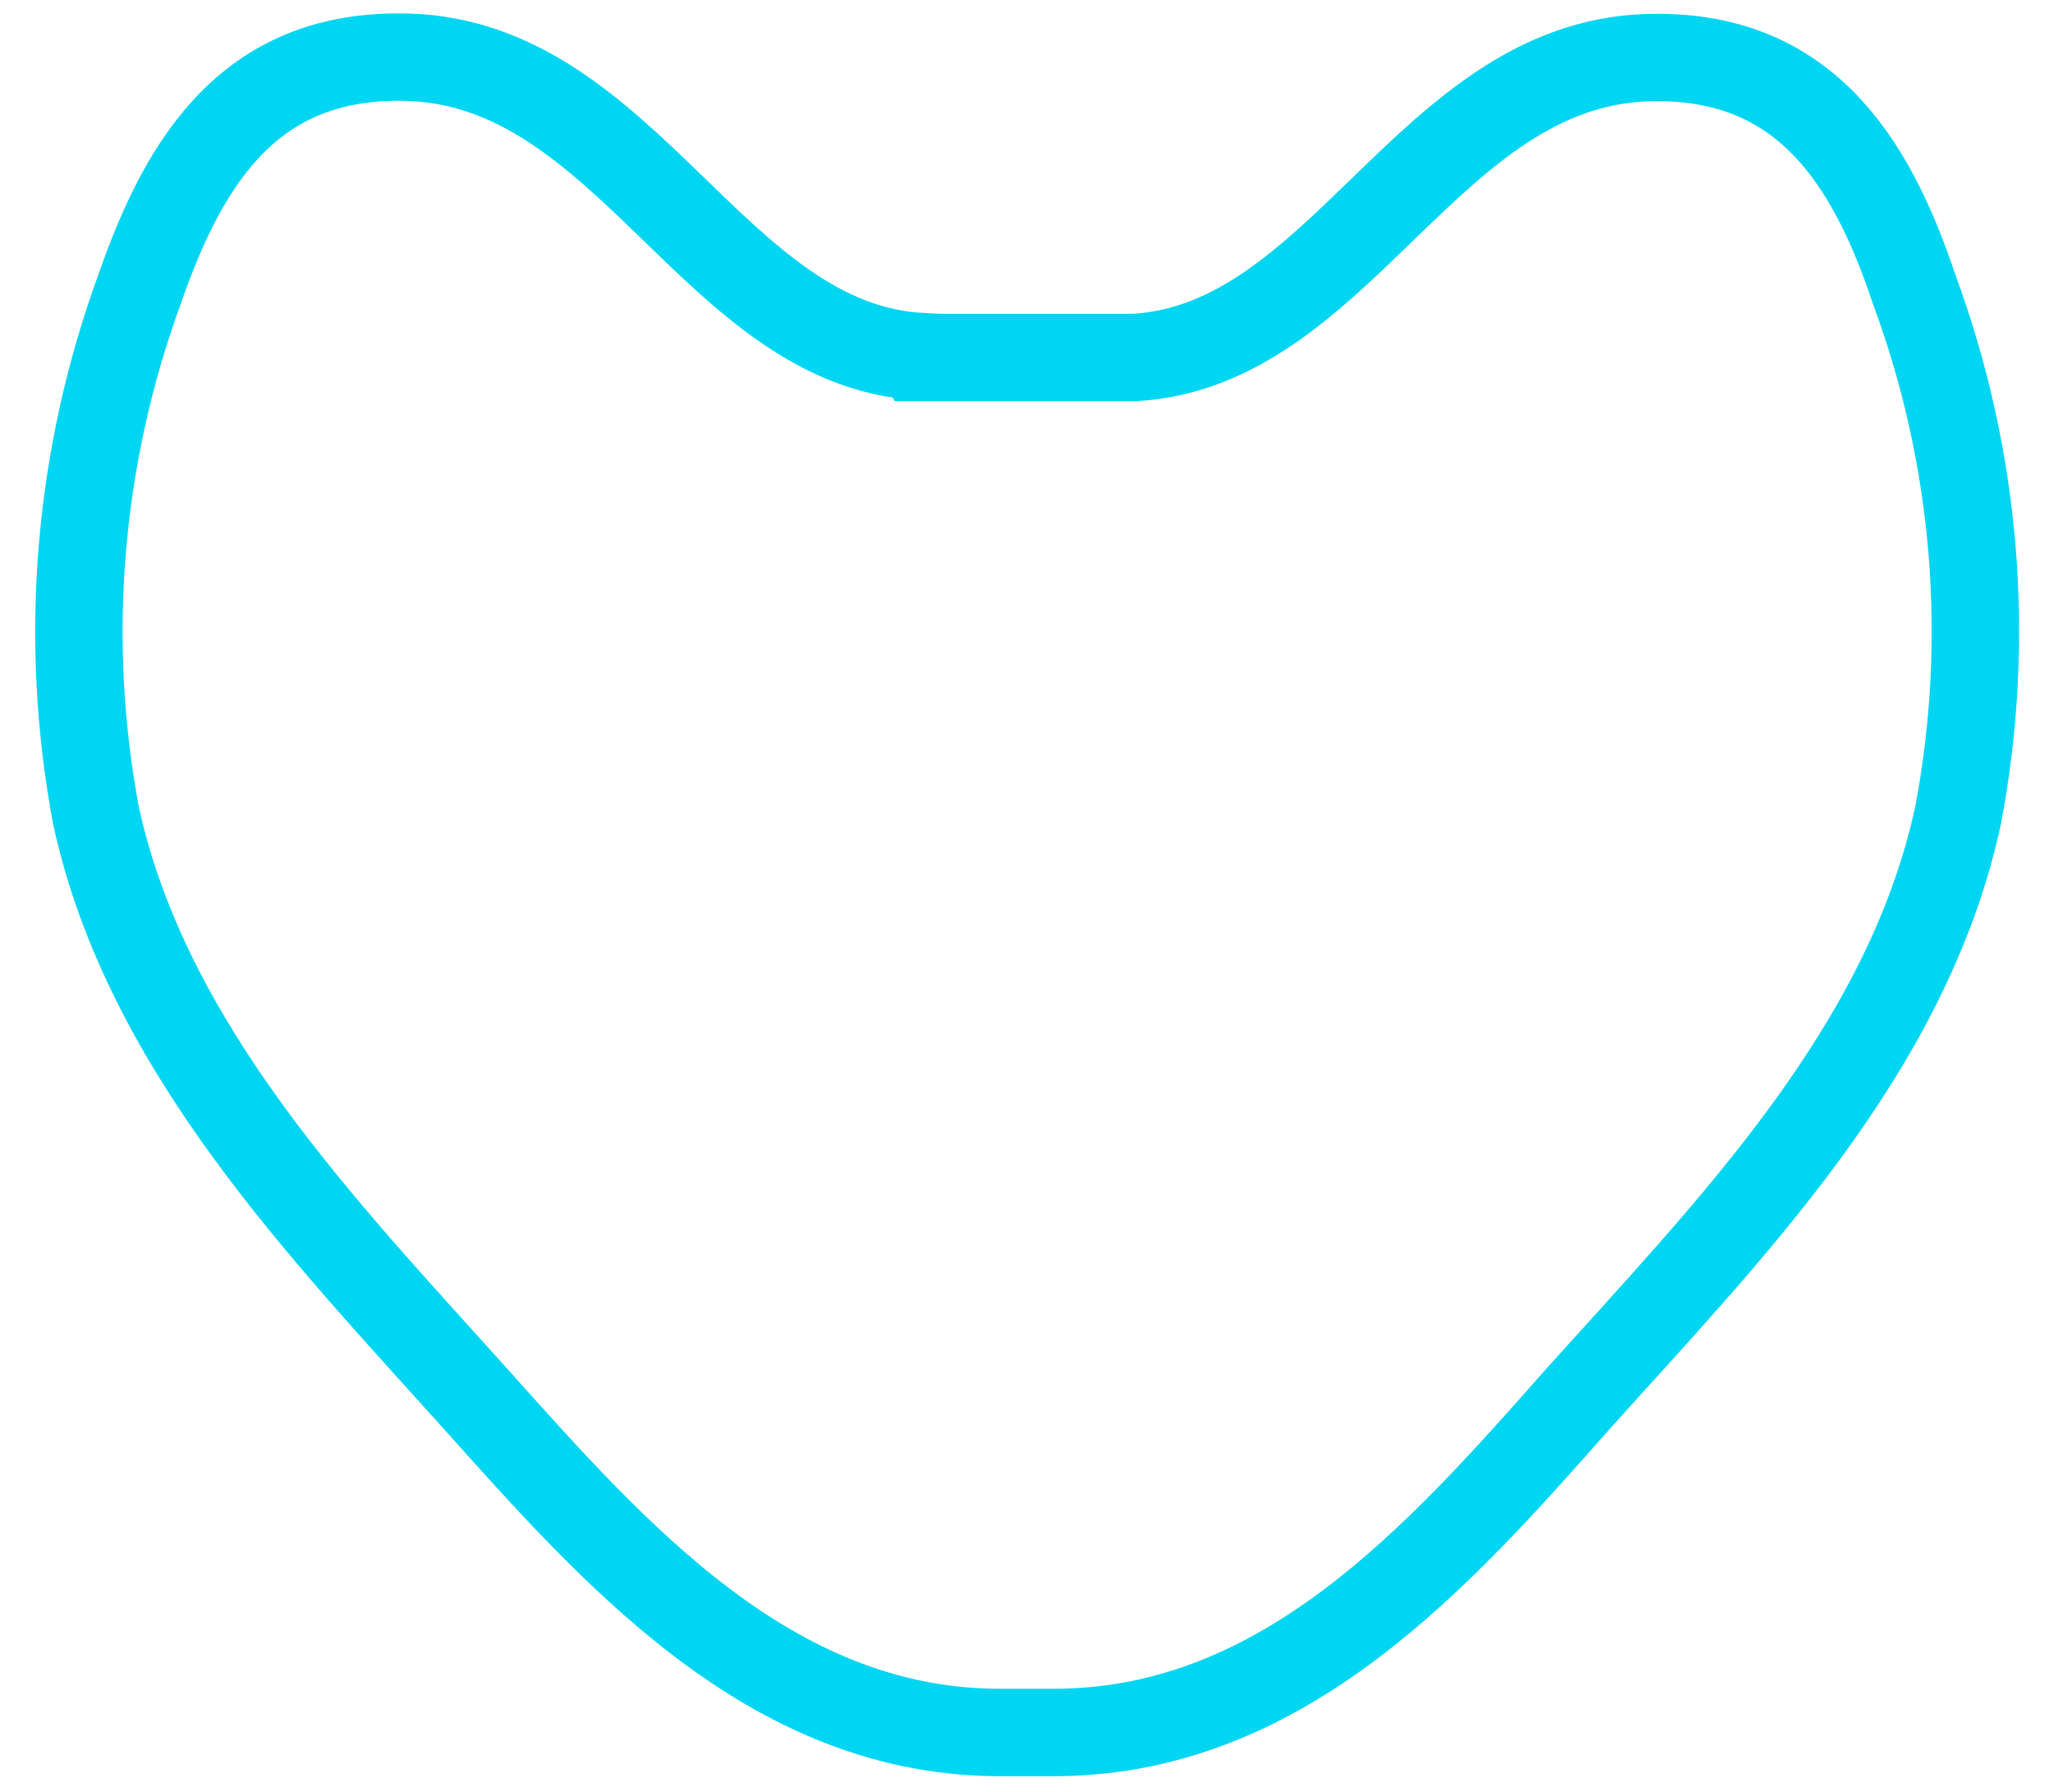 <svg width="47" height="41" viewBox="0 0 47 41" fill="none" xmlns="http://www.w3.org/2000/svg">
<path d="M21.08 8.16C16.37 7.91 14.37 1.47 9.35 1.31C5.79 1.2 4.25 3.58 3.2 6.6C1.784 10.463 1.438 14.637 2.2 18.68C3.37 24 7.4 28.13 10.92 32.05C14.09 35.59 17.59 39.56 22.73 39.64H24.27C29.4 39.56 32.9 35.64 36.07 32.05C39.59 28.13 43.63 24.05 44.8 18.68C45.572 14.644 45.226 10.474 43.8 6.62C42.8 3.62 41.24 1.2 37.68 1.32C32.68 1.49 30.68 7.92 25.95 8.18H21.09L21.08 8.16Z" stroke="#00D6F2" stroke-width="2" stroke-miterlimit="10"/>
</svg>
